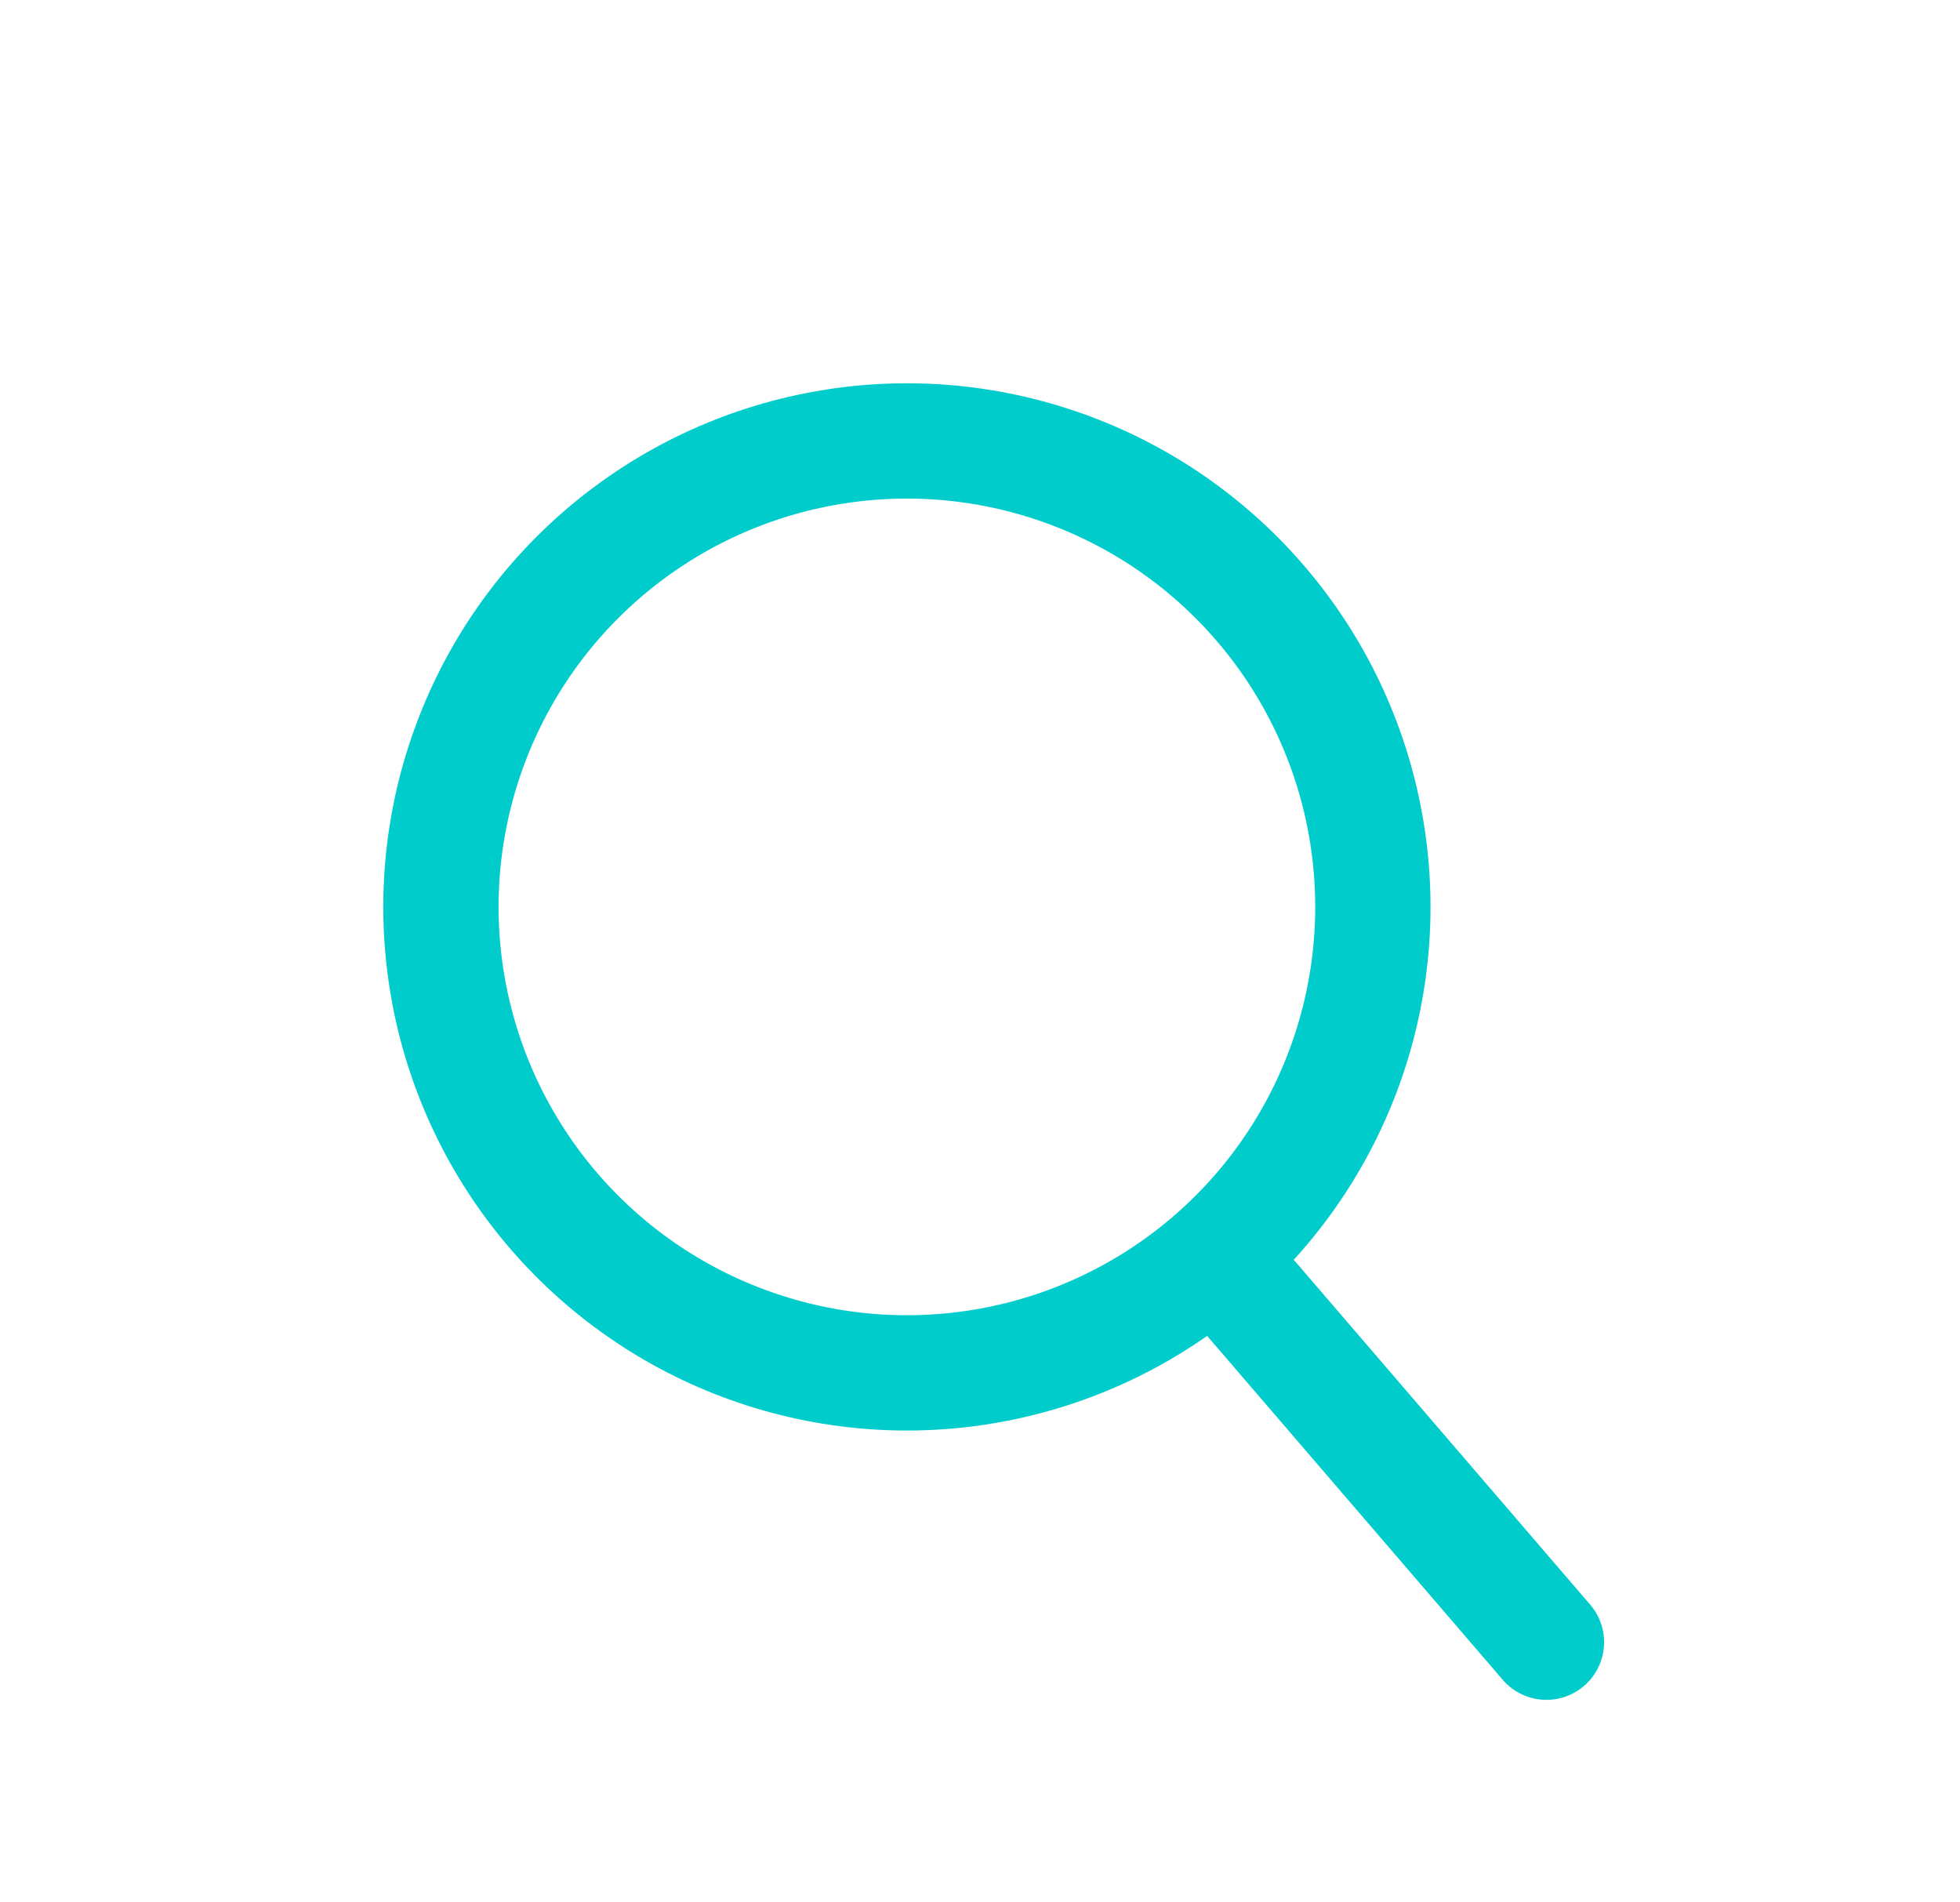 <svg width="34" height="33" viewBox="0 0 34 33" fill="none" xmlns="http://www.w3.org/2000/svg">
<circle cx="15.732" cy="15.732" r="8.083" transform="rotate(48.715 15.732 15.732)" stroke="#00CCCC" stroke-width="2"/>
<path d="M21.729 22.557L26.826 28.487" stroke="#00CCCC" stroke-width="2" stroke-linecap="round" stroke-linejoin="round"/>
</svg>
